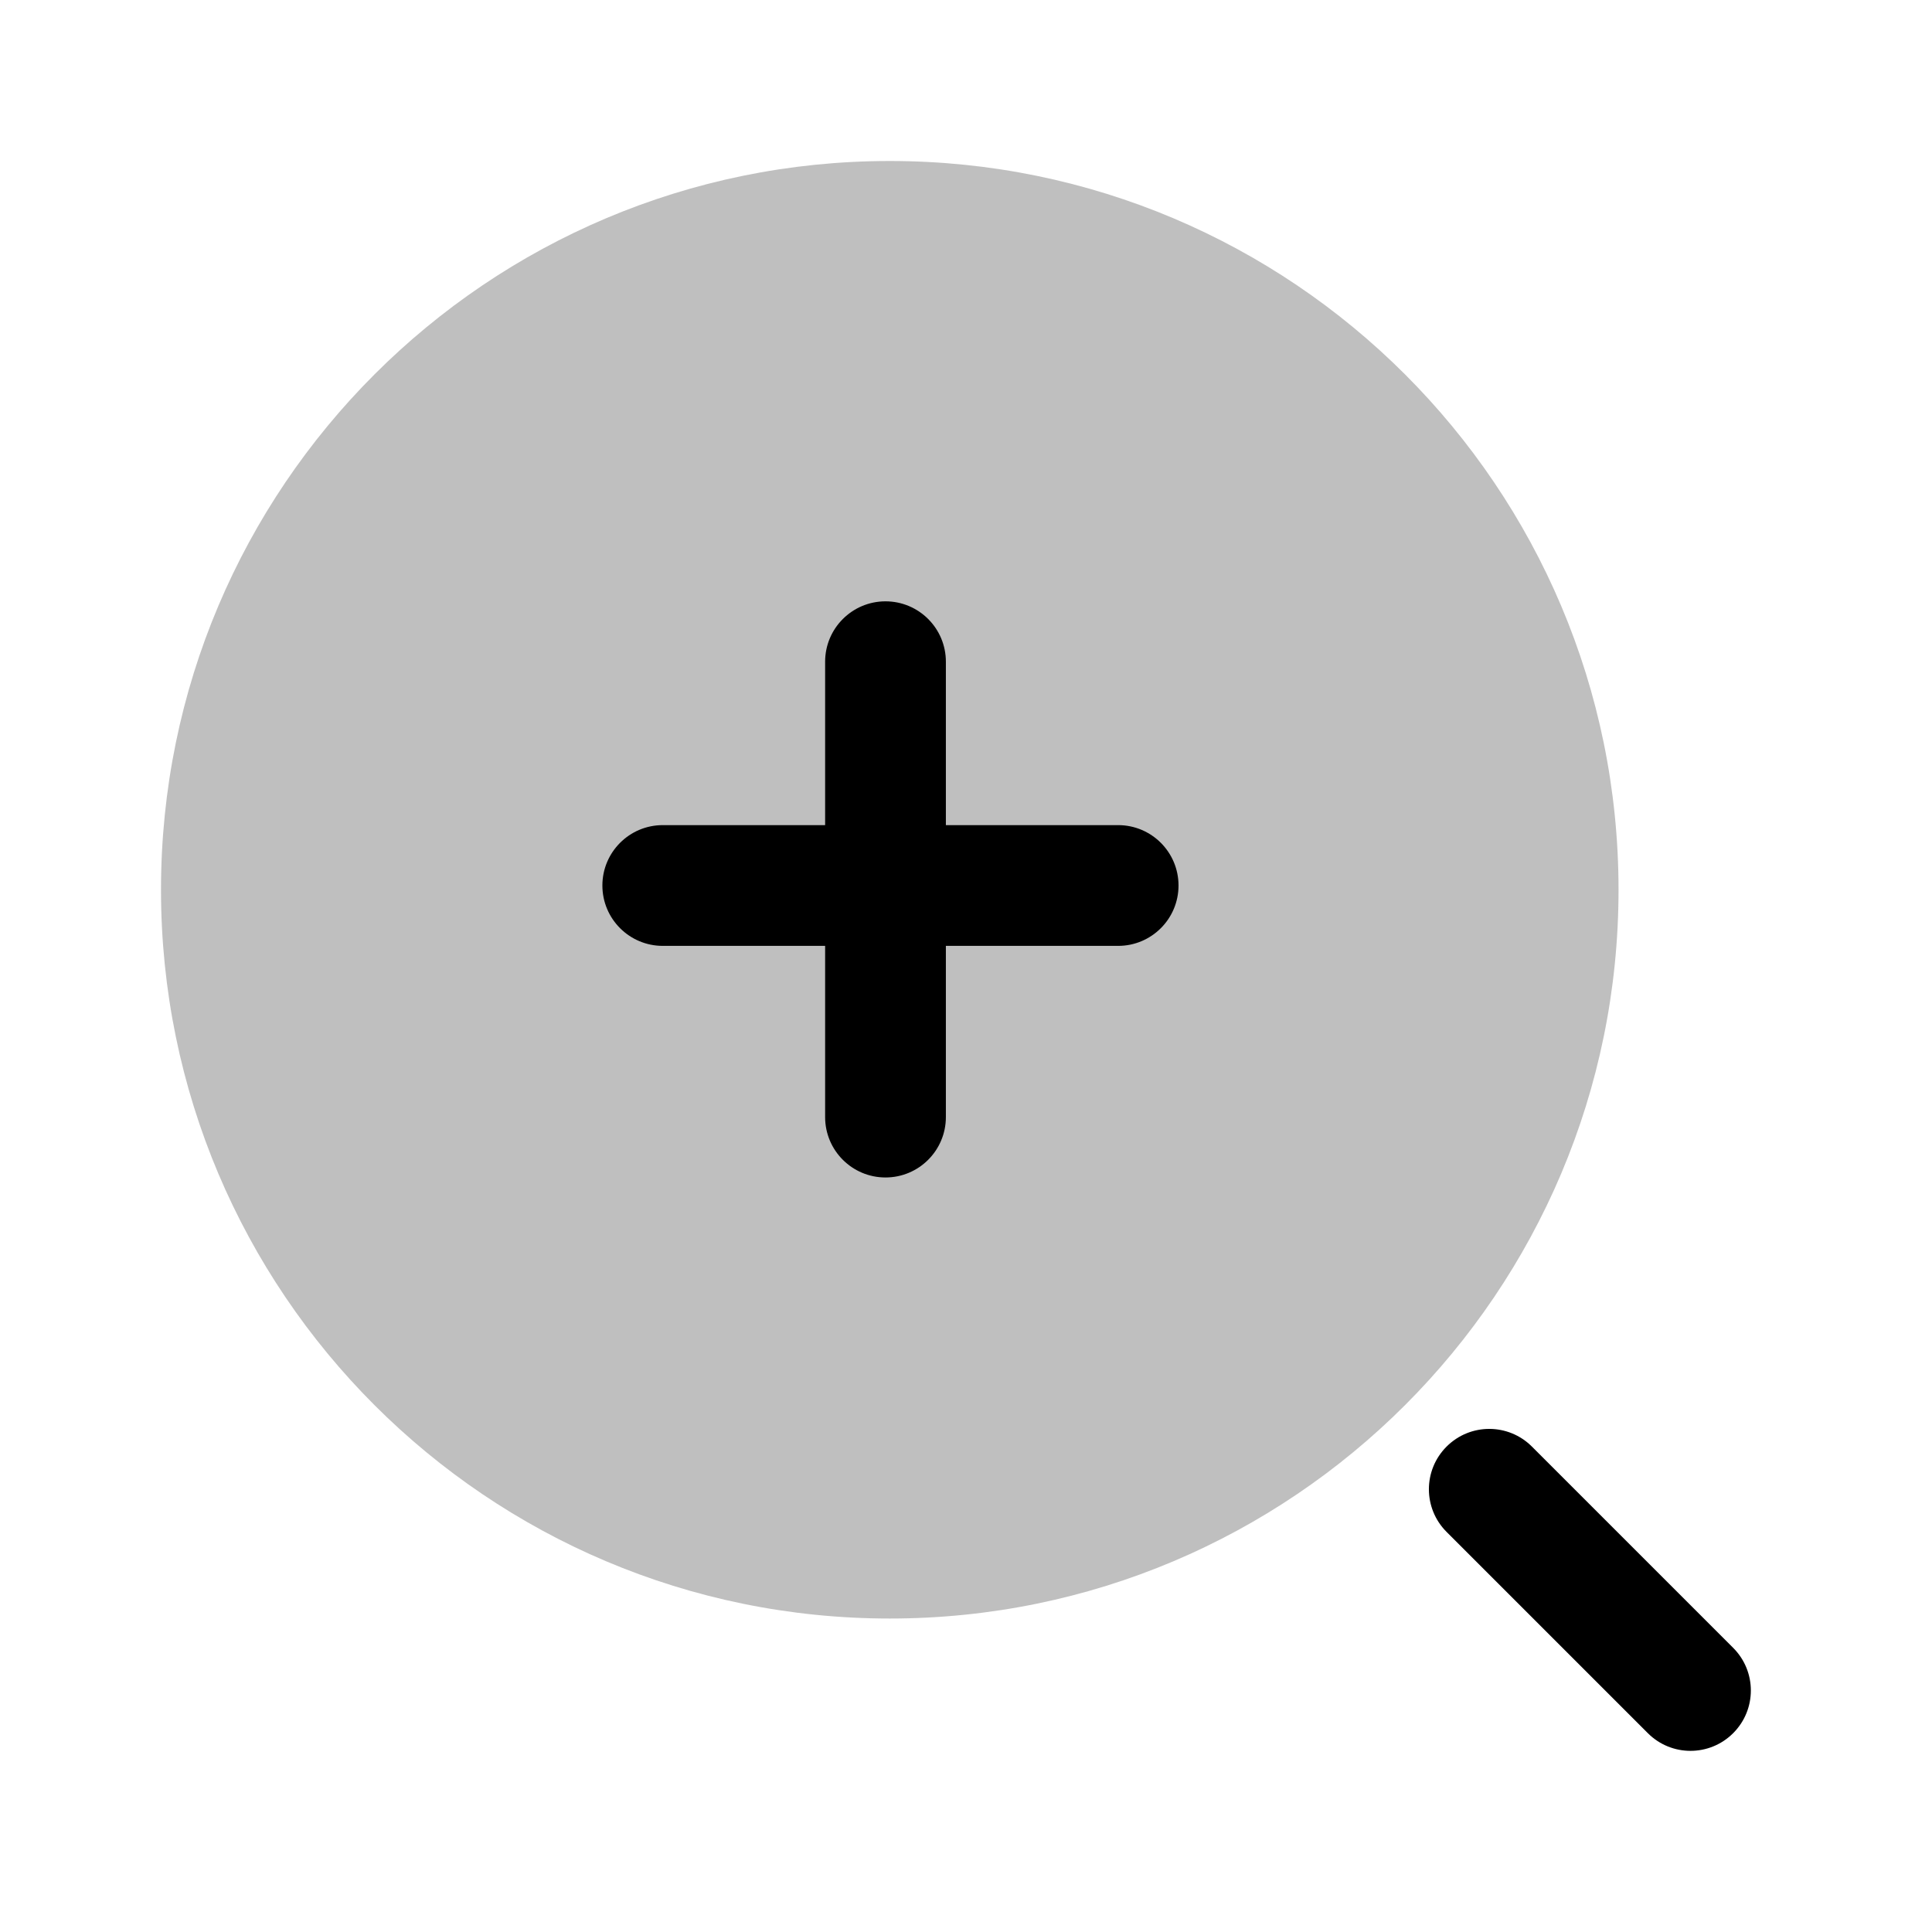 <?xml version="1.0" encoding="utf-8"?>
<!-- Uploaded to: SVG Repo, www.svgrepo.com, Generator: SVG Repo Mixer Tools -->
<svg width="800px" height="800px" viewBox="0 0 24 24" fill="none" xmlns="http://www.w3.org/2000/svg">
<g id="style=bulk">
<g id="zoom in-broken">
<path id="vector (Stroke)" fill-rule="evenodd" clip-rule="evenodd" d="M11.053 20.106C16.053 20.106 20.106 16.053 20.106 11.053C20.106 6.053 16.053 2 11.053 2C6.053 2 2 6.053 2 11.053C2 16.053 6.053 20.106 11.053 20.106Z" fill="#BFBFBF"/>
<path id="vector (Stroke)_2" fill-rule="evenodd" clip-rule="evenodd" d="M11 7.47C11.414 7.47 11.75 7.806 11.75 8.22L11.75 13.877C11.75 14.291 11.414 14.627 11 14.627C10.586 14.627 10.25 14.291 10.25 13.877L10.25 8.22C10.25 7.806 10.586 7.47 11 7.47Z" fill="#000000"/>
<path id="vector (Stroke)_3" fill-rule="evenodd" clip-rule="evenodd" d="M14.64 11C14.64 11.414 14.304 11.75 13.89 11.75L8.233 11.75C7.819 11.75 7.483 11.414 7.483 11C7.483 10.586 7.819 10.25 8.233 10.25L13.89 10.25C14.304 10.25 14.64 10.586 14.64 11Z" fill="#000000"/>
<path id="vector (Stroke)_4" fill-rule="evenodd" clip-rule="evenodd" d="M17.97 17.97C18.263 17.677 18.737 17.677 19.03 17.97L21.53 20.47C21.823 20.763 21.823 21.237 21.53 21.53C21.237 21.823 20.763 21.823 20.47 21.53L17.97 19.03C17.677 18.737 17.677 18.263 17.97 17.97Z" fill="#000000"/>
</g>
</g>
</svg>